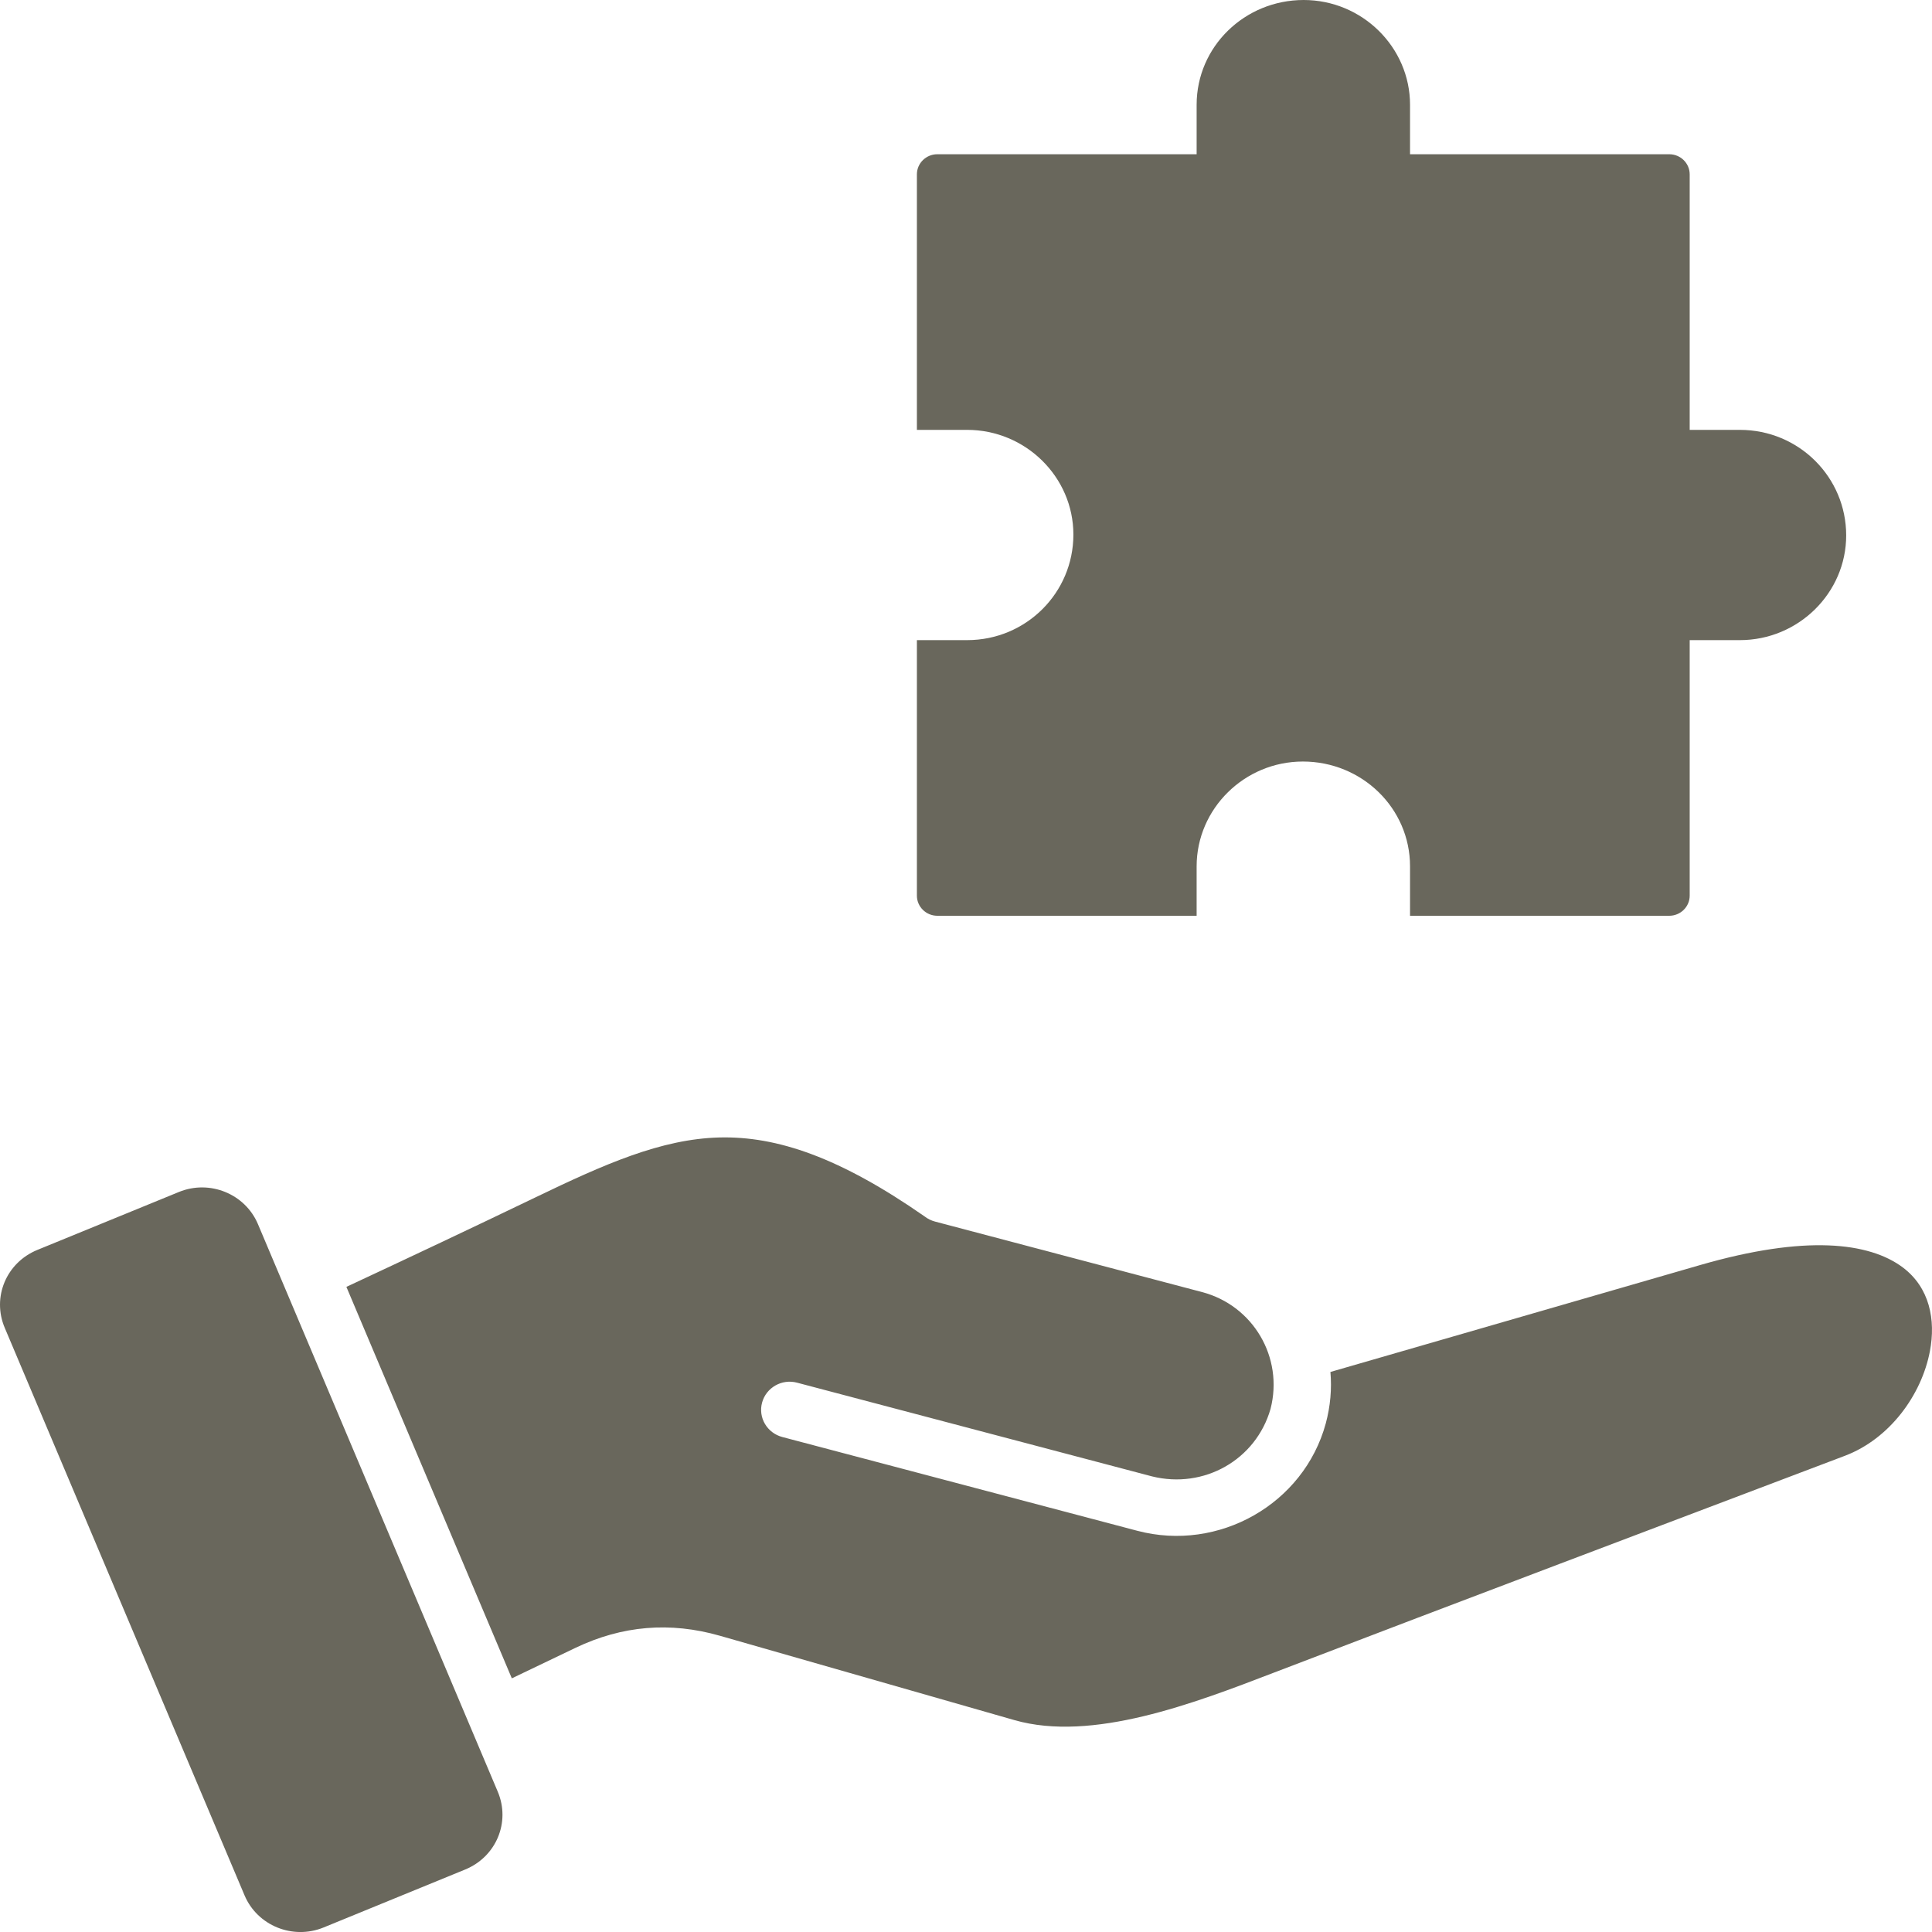 <svg width="24" height="24" viewBox="0 0 24 24" fill="none" xmlns="http://www.w3.org/2000/svg">
<path fill-rule="evenodd" clip-rule="evenodd" d="M5.778 23.224L4.019 23.944C3.637 24.1 3.197 23.921 3.038 23.545C2.045 21.195 1.052 18.845 0.059 16.495C-0.102 16.115 0.078 15.685 0.464 15.527L2.223 14.807C2.605 14.651 3.045 14.83 3.204 15.206C4.197 17.556 5.19 19.906 6.183 22.256C6.344 22.636 6.164 23.066 5.778 23.224ZM17.516 1.916V1.302C17.516 0.586 16.921 0 16.195 0C15.463 0 14.865 0.578 14.865 1.302V1.916H11.644C11.504 1.916 11.39 2.028 11.39 2.166V5.34H12.014C12.74 5.34 13.334 5.925 13.334 6.641C13.334 7.363 12.748 7.952 12.014 7.952H11.39V11.126C11.39 11.264 11.504 11.376 11.644 11.376H14.865V10.762C14.865 10.046 15.459 9.46 16.185 9.46C16.917 9.46 17.516 10.038 17.516 10.762V11.376H20.736C20.876 11.376 20.99 11.264 20.99 11.126V7.952H21.613C22.34 7.952 22.934 7.366 22.934 6.651C22.934 5.929 22.348 5.34 21.613 5.34H20.99V2.166C20.99 2.028 20.876 1.916 20.736 1.916H17.516ZM15.783 17.502C15.948 16.861 15.566 16.218 14.934 16.051L11.616 15.175C11.567 15.162 11.523 15.14 11.486 15.111C10.434 14.378 9.652 14.112 8.936 14.13C8.212 14.149 7.509 14.461 6.648 14.876C5.869 15.251 5.087 15.62 4.303 15.986L6.358 20.849L7.149 20.47C7.729 20.193 8.324 20.143 8.943 20.32L12.602 21.368C13.568 21.644 14.829 21.161 15.828 20.777C18.189 19.872 20.556 18.981 22.919 18.084C23.472 17.874 23.87 17.332 23.974 16.785C24.048 16.395 23.971 15.996 23.638 15.745C23.22 15.431 22.426 15.338 21.123 15.714L16.527 17.043C16.545 17.253 16.527 17.468 16.469 17.683C16.197 18.682 15.142 19.283 14.128 19.016L9.718 17.851C9.529 17.801 9.416 17.61 9.467 17.423C9.518 17.237 9.712 17.126 9.901 17.176L14.31 18.34C14.957 18.501 15.602 18.134 15.783 17.502Z" fill="#69675C"/>
</svg>
